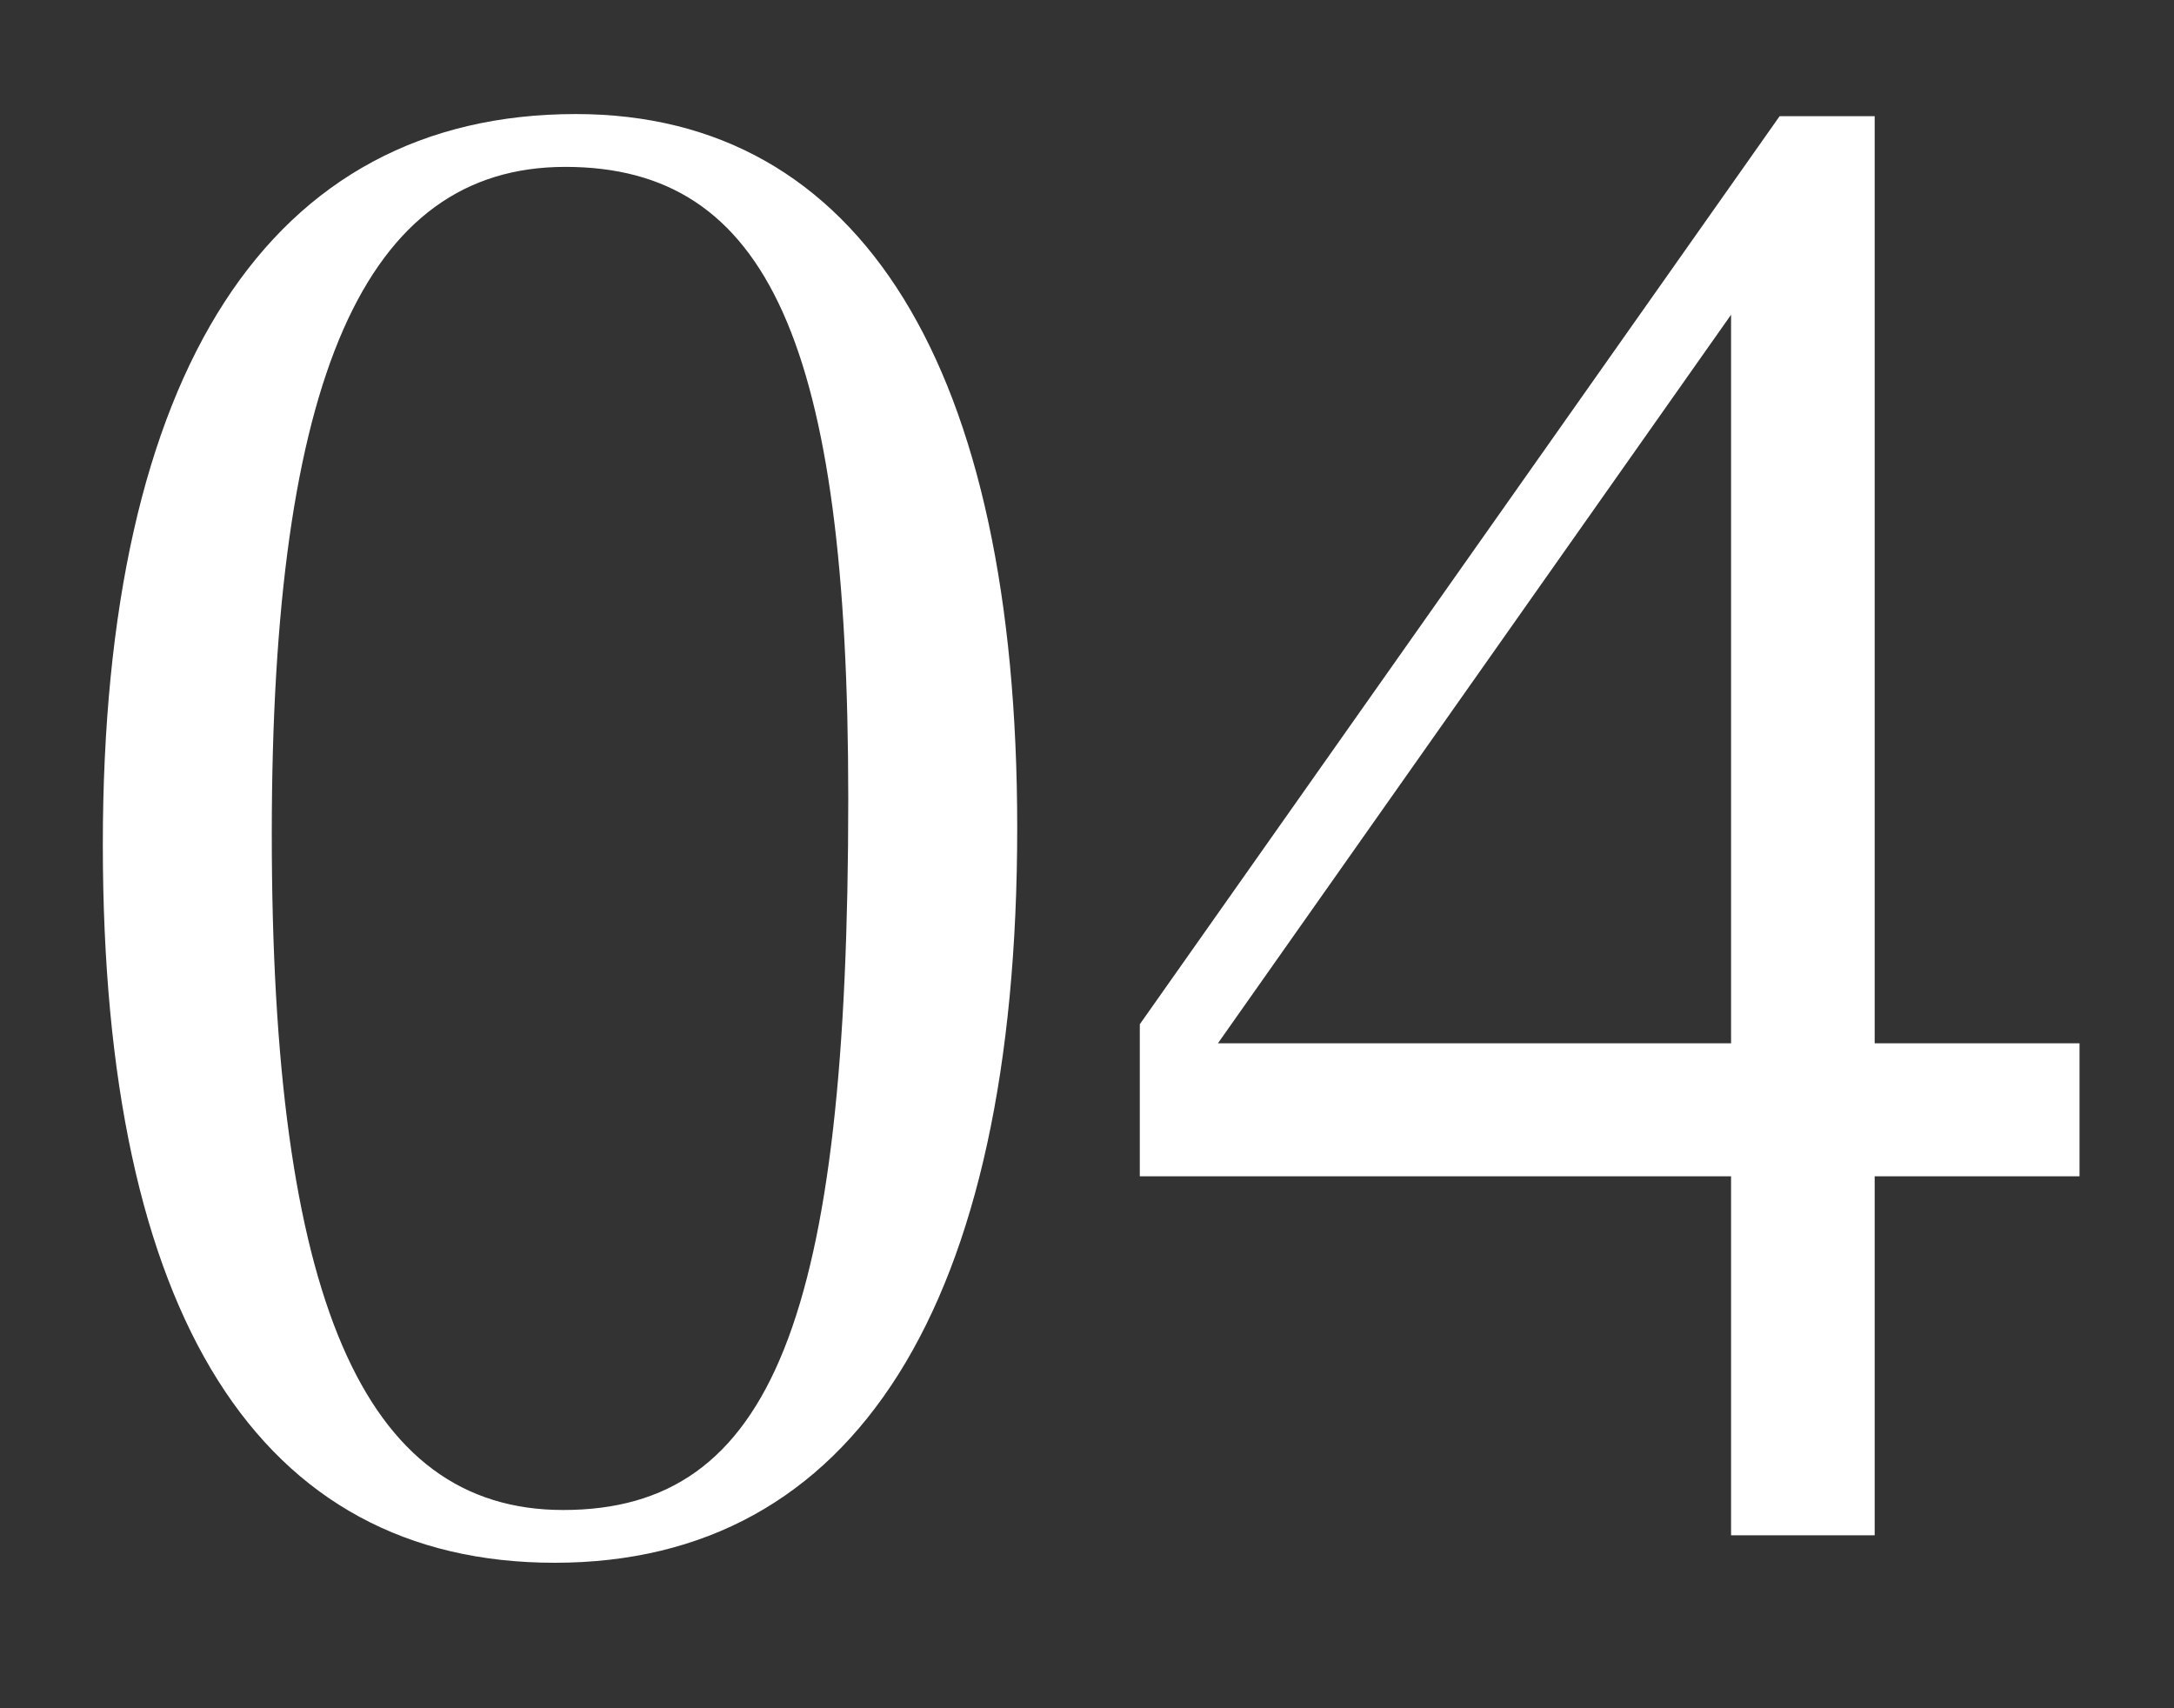 <?xml version="1.0" encoding="utf-8"?>
<!-- Generator: Adobe Illustrator 22.1.0, SVG Export Plug-In . SVG Version: 6.00 Build 0)  -->
<svg version="1.1" xmlns="http://www.w3.org/2000/svg" xmlns:xlink="http://www.w3.org/1999/xlink" x="0px" y="0px"
	 viewBox="0 0 70 55" enable-background="new 0 0 70 55" xml:space="preserve">
<rect x="0" y="0" width="70" height="55" fill="#333333" stroke="none"/>
<g id="レイヤー_1">
</g>
<g id="フッター">
</g>
<g id="コンテンツ">
	<g>
		<g>
			<path fill="#FFFFFF" d="M32.753,26.654c0,15.367-5.235,23.662-14.891,23.662c-9.519,0-14.551-7.955-14.551-23.117
				c0-15.23,5.372-23.527,15.23-23.527C27.721,3.672,32.753,11.832,32.753,26.654z M8.751,26.859
				c0,14.889,2.924,21.758,9.383,21.758c6.731,0,9.179-6.188,9.179-22.914c0-14.619-2.584-20.33-9.111-20.33
				C11.743,5.373,8.751,12.172,8.751,26.859z"/>
			<path fill="#FFFFFF" d="M55.738,37.873H36.7v-4.895L57.302,3.74h3.06v29.85h6.596v4.283h-6.596v11.559h-4.624V37.873z
				 M55.738,33.59V10.133L39.216,33.59H55.738z"/>
		</g>
	</g>
</g>
<g id="タイトル">
</g>
<g id="ヘッダー">
</g>
</svg>
